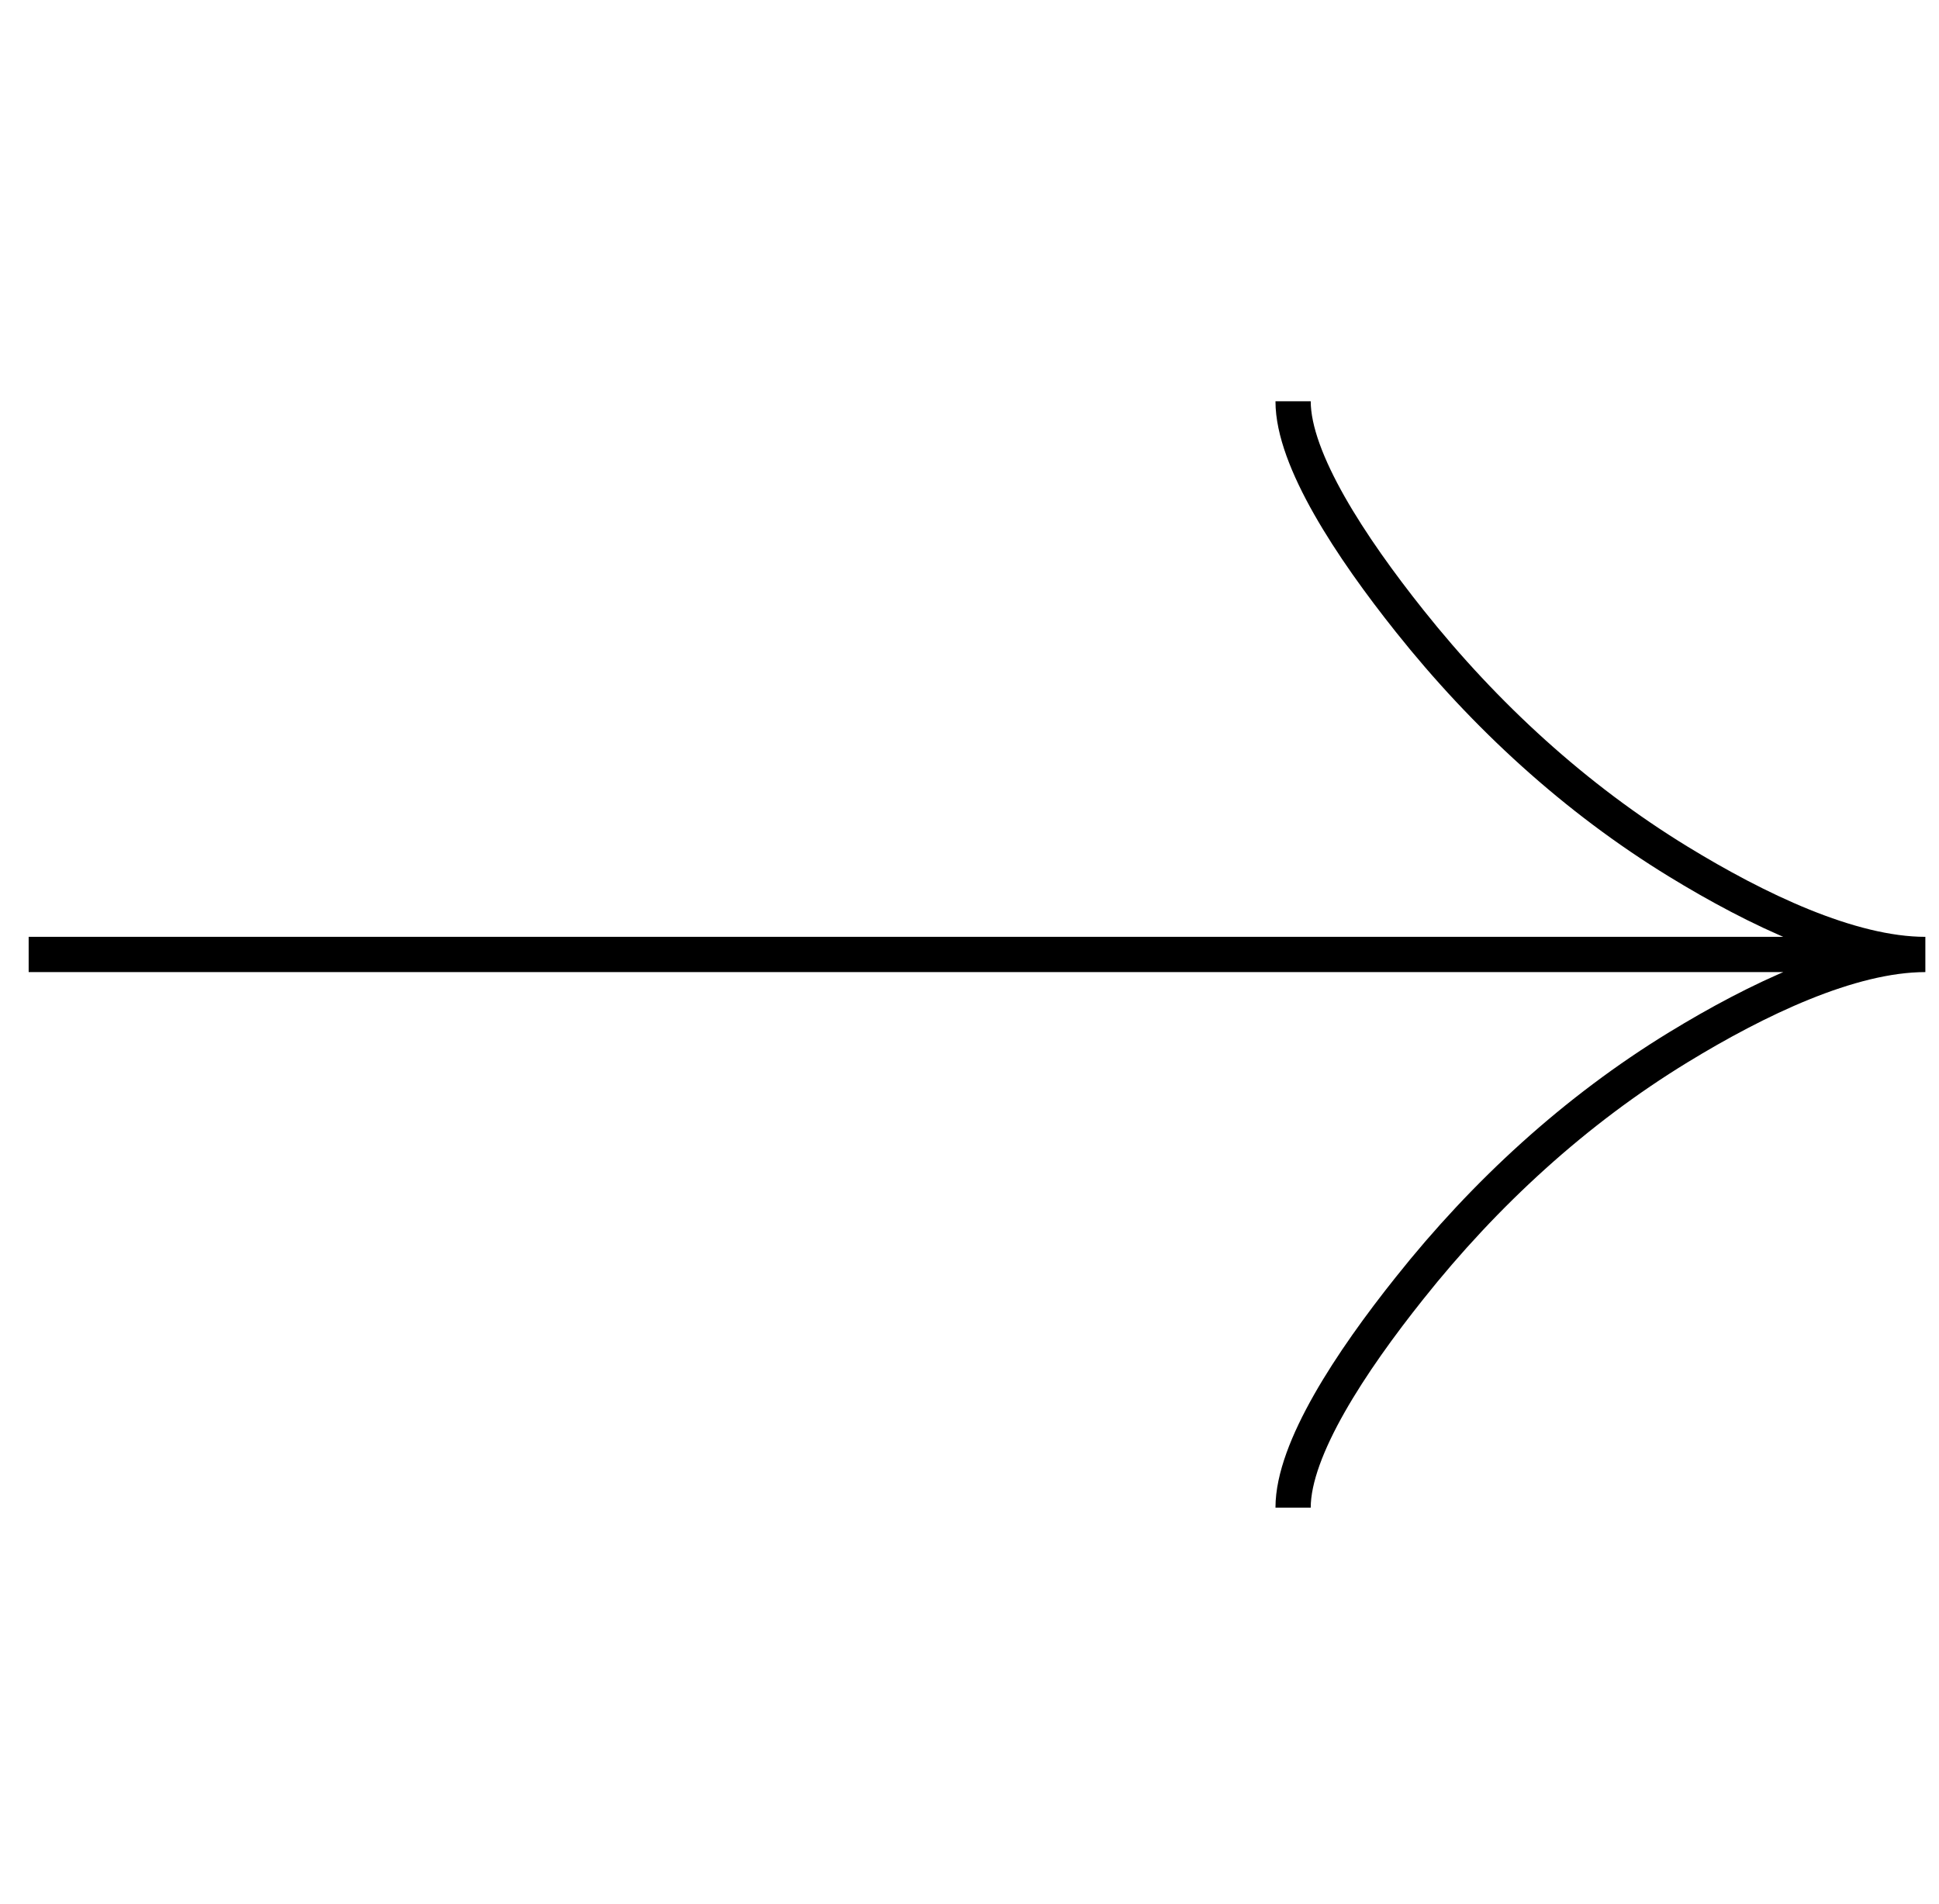 <svg width="55" height="54" viewBox="0 0 55 54" fill="none" xmlns="http://www.w3.org/2000/svg">
<g clip-path="url(#clip0_115_2)">
<path d="M36.679 42.766C36.679 41.103 38.323 38.619 39.986 36.535C42.124 33.845 44.68 31.497 47.61 29.706C49.807 28.364 52.47 27.075 54.613 27.075M54.613 27.075C52.47 27.075 49.804 25.786 47.61 24.443C44.68 22.65 42.124 20.303 39.986 17.617C38.323 15.53 36.679 13.042 36.679 11.383M54.613 27.075L0.813 27.075" stroke="black"/>
</g>
<defs>
<clipPath id="clip0_115_2">
<rect width="53.8" height="53.8" fill="white" transform="matrix(-1 0 0 -1 54.613 53.975)"/>
</clipPath>
</defs>
</svg>
